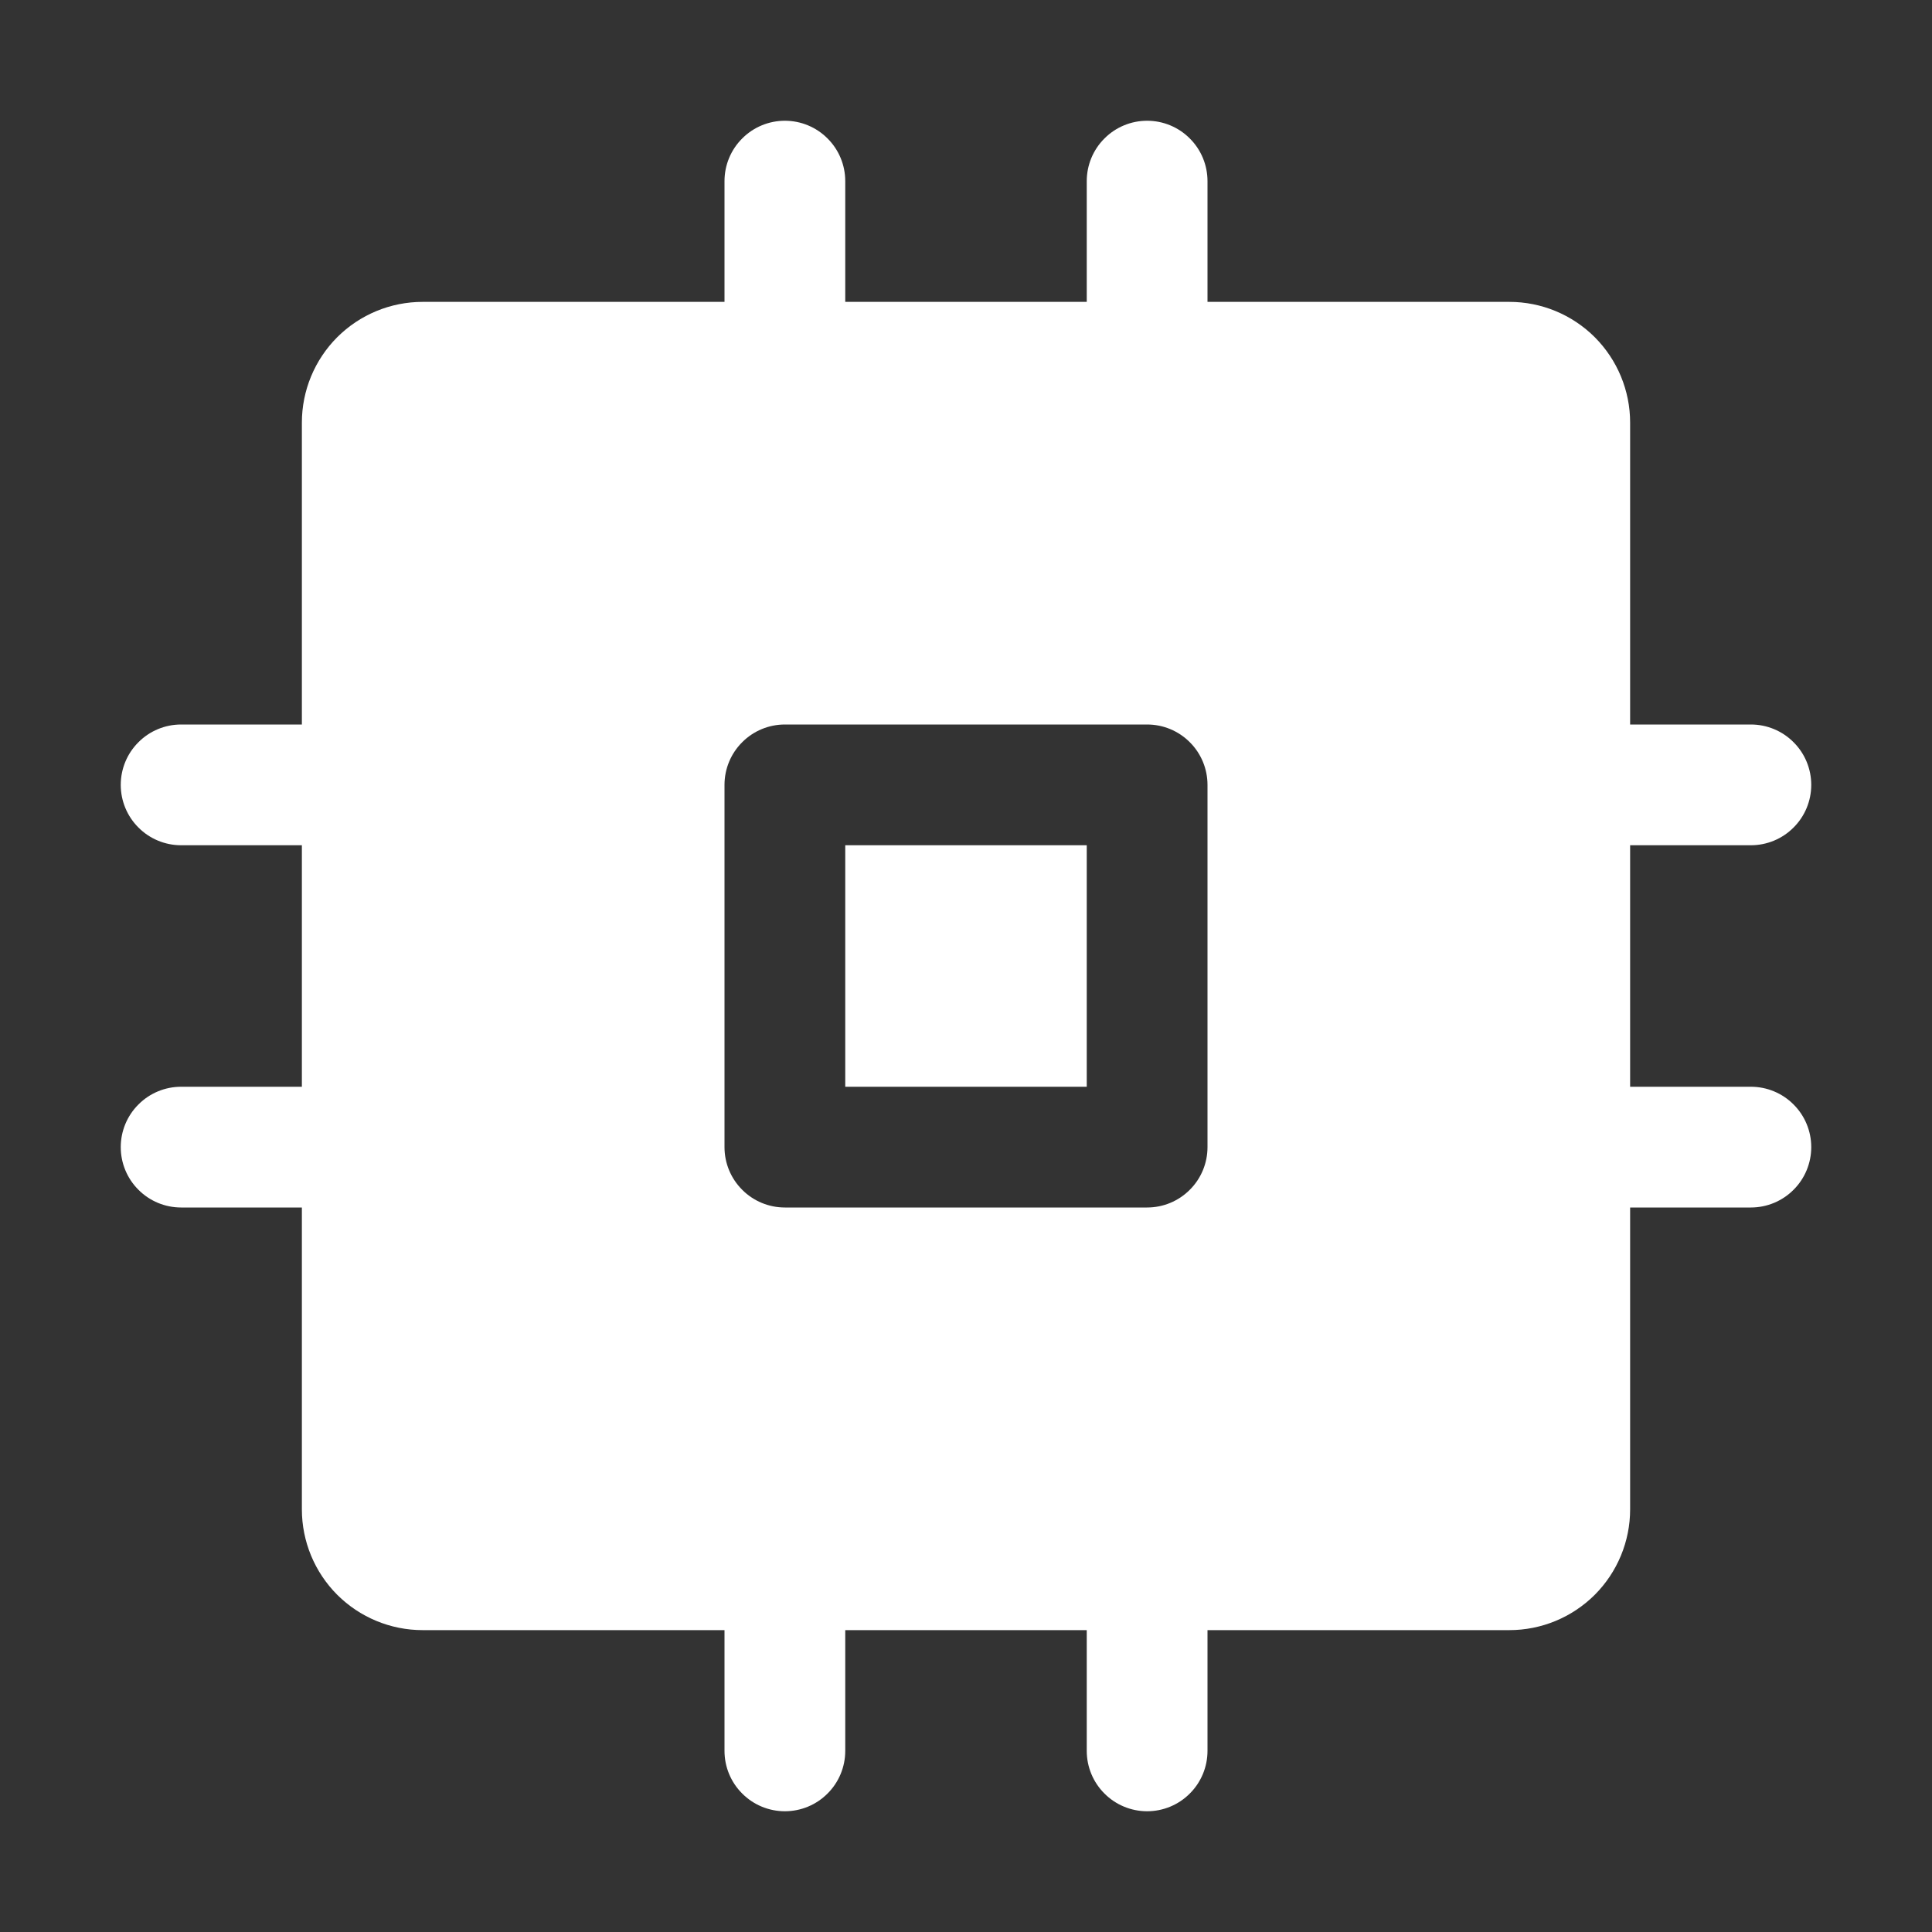 <svg width="24" height="24" viewBox="0 0 24 24" fill="none" xmlns="http://www.w3.org/2000/svg">
<rect x="0" y="0" width="24" height="24" fill="#333333" stroke="none"/>
<path d="M10.5 10.5H13.5V13.5H10.5V10.5ZM22.5 14.25C22.5 14.449 22.421 14.64 22.28 14.78C22.14 14.921 21.949 15 21.75 15H20.25V18.75C20.25 19.148 20.092 19.529 19.811 19.811C19.529 20.092 19.148 20.25 18.75 20.25H15V21.75C15 21.949 14.921 22.14 14.78 22.28C14.64 22.421 14.449 22.5 14.25 22.5C14.051 22.5 13.86 22.421 13.72 22.28C13.579 22.14 13.5 21.949 13.5 21.75V20.25H10.5V21.75C10.5 21.949 10.421 22.14 10.28 22.28C10.14 22.421 9.949 22.5 9.75 22.5C9.551 22.5 9.36 22.421 9.22 22.28C9.079 22.14 9 21.949 9 21.75V20.25H5.25C4.852 20.25 4.471 20.092 4.189 19.811C3.908 19.529 3.75 19.148 3.75 18.75V15H2.25C2.051 15 1.86 14.921 1.72 14.78C1.579 14.64 1.5 14.449 1.5 14.25C1.5 14.051 1.579 13.86 1.72 13.72C1.86 13.579 2.051 13.5 2.25 13.5H3.75V10.5H2.25C2.051 10.5 1.86 10.421 1.72 10.28C1.579 10.14 1.5 9.949 1.5 9.75C1.5 9.551 1.579 9.36 1.72 9.22C1.86 9.079 2.051 9 2.25 9H3.75V5.25C3.75 4.852 3.908 4.471 4.189 4.189C4.471 3.908 4.852 3.75 5.25 3.75H9V2.25C9 2.051 9.079 1.86 9.22 1.72C9.36 1.579 9.551 1.5 9.75 1.5C9.949 1.5 10.14 1.579 10.28 1.72C10.421 1.86 10.5 2.051 10.5 2.25V3.75H13.5V2.25C13.5 2.051 13.579 1.86 13.72 1.72C13.86 1.579 14.051 1.5 14.25 1.5C14.449 1.5 14.64 1.579 14.78 1.72C14.921 1.86 15 2.051 15 2.25V3.75H18.75C19.148 3.75 19.529 3.908 19.811 4.189C20.092 4.471 20.25 4.852 20.25 5.25V9H21.75C21.949 9 22.14 9.079 22.28 9.22C22.421 9.36 22.5 9.551 22.5 9.75C22.5 9.949 22.421 10.14 22.28 10.28C22.14 10.421 21.949 10.5 21.75 10.5H20.25V13.5H21.75C21.949 13.5 22.14 13.579 22.28 13.72C22.421 13.86 22.5 14.051 22.5 14.25ZM15 9.75C15 9.551 14.921 9.36 14.78 9.22C14.64 9.079 14.449 9 14.25 9H9.75C9.551 9 9.36 9.079 9.22 9.22C9.079 9.36 9 9.551 9 9.75V14.25C9 14.449 9.079 14.64 9.22 14.78C9.36 14.921 9.551 15 9.75 15H14.25C14.449 15 14.64 14.921 14.78 14.78C14.921 14.64 15 14.449 15 14.25V9.75Z" fill="white"/>
</svg>
